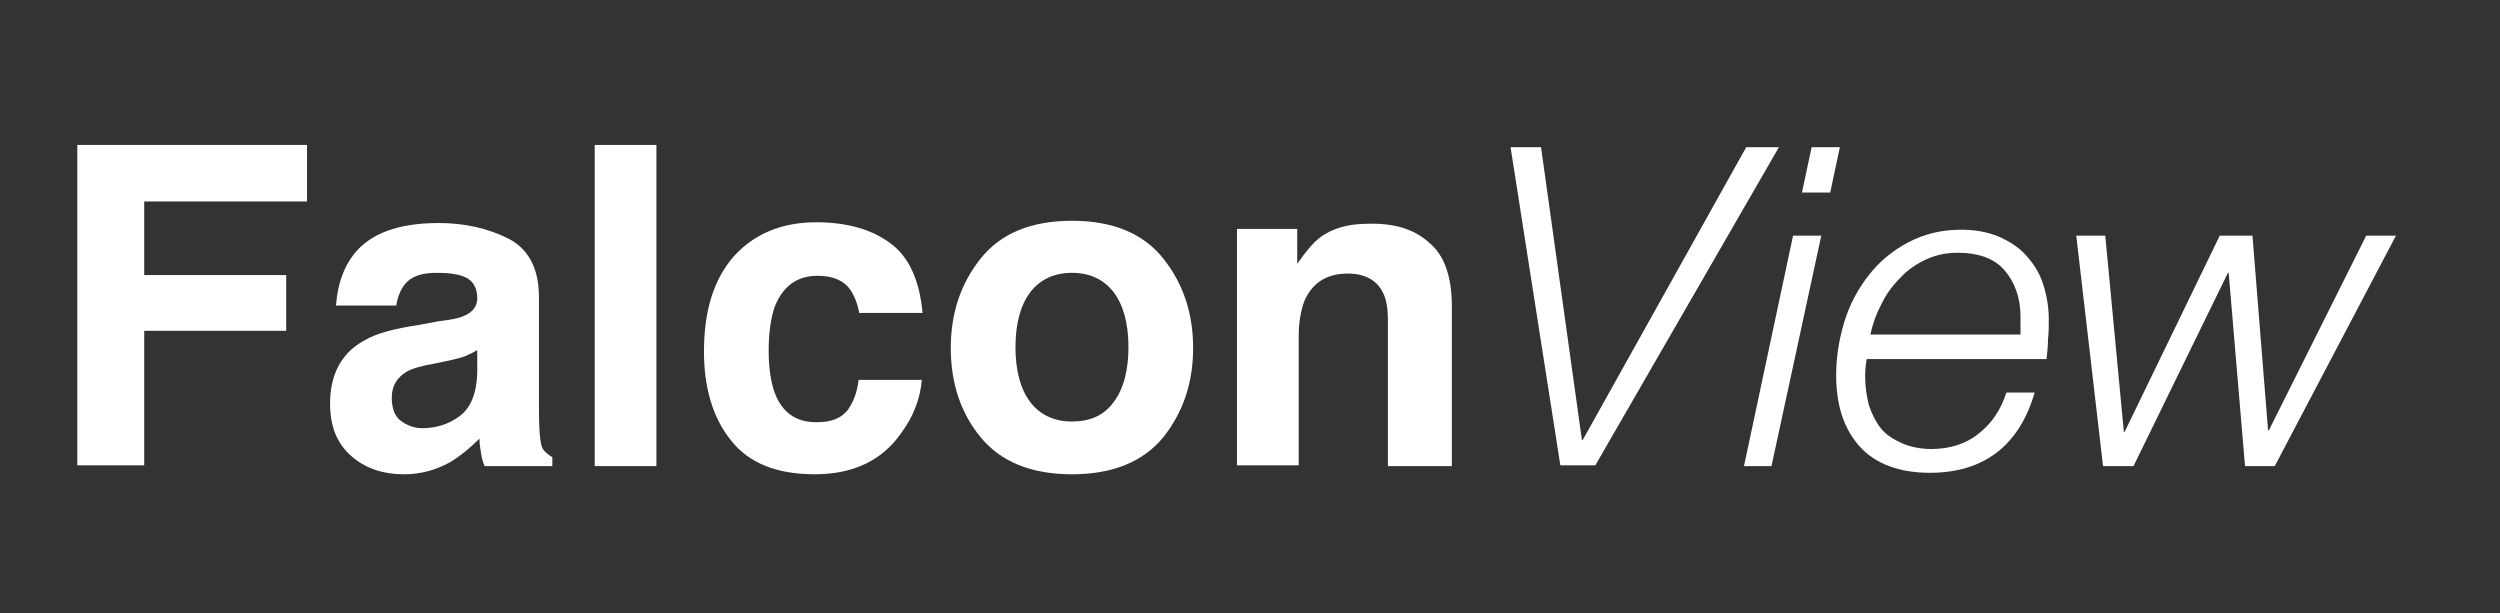<?xml version="1.0" encoding="utf-8"?>
<!-- Generator: Adobe Illustrator 16.0.0, SVG Export Plug-In . SVG Version: 6.00 Build 0)  -->
<!DOCTYPE svg PUBLIC "-//W3C//DTD SVG 1.1//EN" "http://www.w3.org/Graphics/SVG/1.1/DTD/svg11.dtd">
<svg version="1.1" id="Logo_Text" xmlns="http://www.w3.org/2000/svg" xmlns:xlink="http://www.w3.org/1999/xlink" x="0px" y="0px"
	 width="336.3px" height="82.5px" viewBox="0 0 336.3 82.5" enable-background="new 0 0 336.3 82.5" xml:space="preserve">
<rect x="0" y="0" width="336.3" height="82.5" fill="#333333" stroke="none"/>
<g>
	<path fill="#FFFFFF" d="M10.5,19.5h30.8v7.6H19.4V37h19.1v7.5H19.4v18.1h-9V19.5H10.5z"/>
	<path fill="#FFFFFF" d="M59.1,43.2c1.6-0.2,2.7-0.4,3.3-0.7c1.2-0.5,1.8-1.3,1.8-2.4c0-1.3-0.5-2.2-1.4-2.7
		c-0.9-0.5-2.3-0.7-4.1-0.7c-2,0-3.4,0.5-4.2,1.5c-0.6,0.7-1,1.7-1.2,2.9h-8.1c0.2-2.8,1-5.1,2.4-6.9c2.2-2.8,6-4.2,11.4-4.2
		c3.5,0,6.6,0.7,9.4,2.1c2.7,1.4,4.1,4,4.1,7.9v14.6c0,1,0,2.2,0.1,3.7c0.1,1.101,0.2,1.8,0.5,2.2c0.3,0.4,0.7,0.7,1.2,1v1.2h-9.1
		c-0.3-0.601-0.4-1.2-0.5-1.8c-0.1-0.601-0.2-1.2-0.2-1.9c-1.2,1.2-2.5,2.3-4,3.2c-1.8,1-3.9,1.6-6.1,1.6c-2.9,0-5.3-0.8-7.2-2.5
		c-1.9-1.7-2.8-4-2.8-7c0-3.899,1.5-6.8,4.6-8.5c1.7-1,4.1-1.6,7.4-2.1L59.1,43.2z M64.2,47.1C63.7,47.4,63.1,47.7,62.6,47.9
		c-0.5,0.199-1.3,0.399-2.2,0.6l-1.9,0.4c-1.8,0.3-3.1,0.699-3.8,1.1c-1.3,0.8-2,1.9-2,3.5c0,1.4,0.4,2.5,1.2,3.1
		c0.8,0.601,1.8,1,2.9,1c1.8,0,3.5-0.5,5-1.6s2.3-3,2.4-5.8V47.1z"/>
	<path fill="#FFFFFF" d="M88.3,62.7H80V19.5h8.3V62.7z"/>
	<path fill="#FFFFFF" d="M115.6,42.2c-0.2-1.2-0.6-2.3-1.2-3.2c-0.9-1.3-2.4-1.9-4.4-1.9c-2.8,0-4.7,1.4-5.8,4.2
		c-0.5,1.5-0.8,3.4-0.8,5.9c0,2.3,0.3,4.2,0.8,5.6c1,2.7,2.9,4,5.6,4c2,0,3.3-0.5,4.2-1.6c0.8-1.101,1.3-2.4,1.5-4.101h8.5
		c-0.2,2.5-1.1,4.9-2.8,7.2c-2.6,3.7-6.5,5.5-11.6,5.5s-8.9-1.5-11.3-4.6c-2.4-3-3.6-7-3.6-11.9c0-5.5,1.3-9.7,4-12.8
		c2.7-3,6.4-4.6,11.1-4.6c4,0,7.3,0.9,9.8,2.7c2.6,1.8,4.1,5,4.5,9.5h-8.5V42.2z"/>
	<path fill="#FFFFFF" d="M156.5,58.8c-2.7,3.3-6.8,5-12.3,5s-9.6-1.7-12.3-5c-2.7-3.3-4-7.3-4-12c0-4.6,1.3-8.6,4-12
		c2.7-3.4,6.8-5.1,12.3-5.1s9.6,1.7,12.3,5.1c2.7,3.4,4,7.4,4,12C160.5,51.4,159.2,55.4,156.5,58.8z M149.8,54.1
		c1.3-1.699,2-4.199,2-7.399s-0.7-5.7-2-7.4c-1.3-1.7-3.2-2.6-5.6-2.6c-2.4,0-4.3,0.9-5.6,2.6c-1.3,1.7-2,4.2-2,7.4s0.7,5.7,2,7.399
		c1.3,1.7,3.2,2.601,5.6,2.601C146.6,56.7,148.5,55.9,149.8,54.1z"/>
	<path fill="#FFFFFF" d="M192.201,32.6c2.1,1.7,3.1,4.6,3.1,8.6v21.5h-8.6V43.2c0-1.7-0.201-3-0.701-3.9
		c-0.799-1.6-2.399-2.5-4.699-2.5c-2.801,0-4.7,1.2-5.801,3.6c-0.5,1.3-0.799,2.9-0.799,4.9v17.3H166.4V30.8h8.1v4.7
		c1.101-1.6,2.101-2.8,3-3.5c1.701-1.3,3.9-1.9,6.5-1.9C187.5,30,190.201,30.8,192.201,32.6z"/>
	<path fill="#FFFFFF" d="M207.3,19.8l5.5,39.4h0.1l22-39.4h4.4l-24.7,42.8h-4.7l-6.699-42.8H207.3z"/>
	<path fill="#FFFFFF" d="M245,31.7l-6.699,31h-3.7l6.601-31H245z M247.5,19.8l-1.299,6.1H242.4l1.301-6.1H247.5z"/>
	<path fill="#FFFFFF" d="M250.9,50.6c0,1.4,0.2,2.7,0.5,3.9c0.4,1.2,0.9,2.2,1.6,3.1c0.701,0.9,1.701,1.5,2.801,2s2.5,0.801,4,0.801
		c2.5,0,4.699-0.7,6.4-2.101c1.799-1.399,3-3.3,3.699-5.5h3.801c-1,3.5-2.701,6.2-5,8c-2.301,1.8-5.301,2.8-9.101,2.8
		c-4.101,0-7.3-1.199-9.399-3.5C248.1,57.8,247,54.6,247,50.5c0-2.5,0.4-4.9,1.101-7.2s1.8-4.4,3.3-6.3c1.4-1.8,3.2-3.3,5.301-4.4
		c2.1-1.1,4.399-1.7,7.1-1.7c1.9,0,3.5,0.3,5,0.9c1.4,0.6,2.699,1.4,3.699,2.5c1,1.1,1.801,2.3,2.301,3.8s0.8,3.1,0.8,4.9
		c0,0.9,0,1.8-0.101,2.6c0,0.9-0.1,1.801-0.199,2.7h-24.2C251,48.9,250.9,49.7,250.9,50.6z M271.8,43.8c0-0.399,0-0.8,0-1.2
		c0-2.6-0.801-4.7-2.2-6.3c-1.399-1.6-3.601-2.3-6.2-2.3c-1.6,0-3,0.3-4.3,0.9s-2.5,1.4-3.5,2.5c-1,1-1.899,2.2-2.5,3.5
		c-0.7,1.3-1.2,2.7-1.5,4.1h20.2C271.8,44.6,271.8,44.2,271.8,43.8z"/>
	<path fill="#FFFFFF" d="M283.201,31.7l2.5,26.399h0.1L298.6,31.7H303l2.101,26.2h0.101l13.1-26.2h4L306,62.7h-4l-2.199-26h-0.1
		L287,62.7h-4.1l-3.6-31H283.201z"/>
</g>
</svg>
